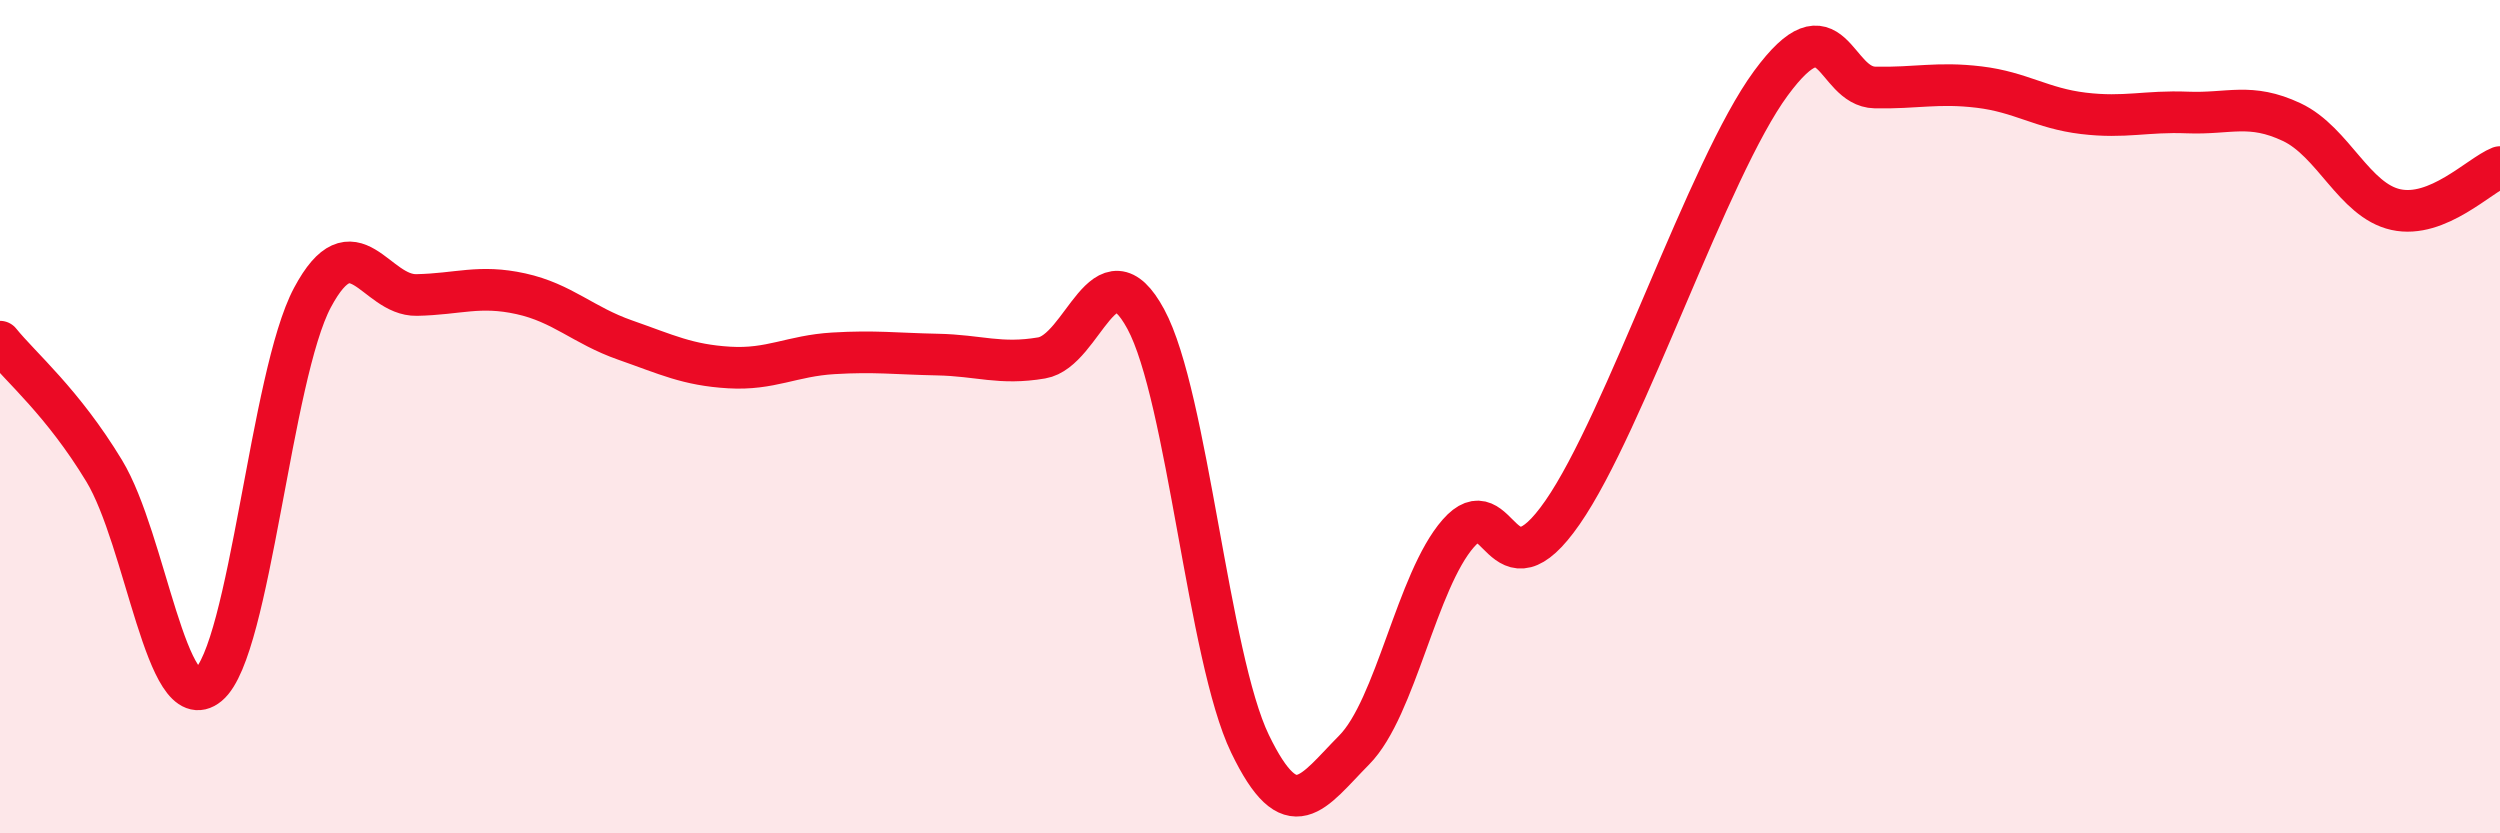 
    <svg width="60" height="20" viewBox="0 0 60 20" xmlns="http://www.w3.org/2000/svg">
      <path
        d="M 0,8.2 C 0.5,8.82 1.5,9.65 2.5,11.3 C 3.5,12.95 4,17.27 5,16.44 C 6,15.61 6.5,9.01 7.5,7.14 C 8.5,5.27 9,7.1 10,7.08 C 11,7.06 11.5,6.83 12.5,7.05 C 13.5,7.27 14,7.81 15,8.16 C 16,8.51 16.5,8.76 17.5,8.82 C 18.5,8.88 19,8.54 20,8.48 C 21,8.42 21.5,8.49 22.5,8.51 C 23.5,8.53 24,8.76 25,8.59 C 26,8.42 26.5,5.81 27.5,7.66 C 28.5,9.51 29,15.78 30,17.85 C 31,19.92 31.5,19.01 32.5,18 C 33.5,16.99 34,13.94 35,12.8 C 36,11.66 36,14.46 37.5,12.3 C 39,10.14 41,4.04 42.5,2 C 44,-0.04 44,2.08 45,2.1 C 46,2.12 46.5,1.97 47.5,2.09 C 48.5,2.21 49,2.6 50,2.72 C 51,2.84 51.5,2.66 52.5,2.7 C 53.5,2.74 54,2.46 55,2.93 C 56,3.4 56.5,4.81 57.5,5.03 C 58.5,5.25 59.5,4.21 60,4.01L60 20L0 20Z"
        fill="#EB0A25"
        opacity="0.1"
        stroke-linecap="round"
        stroke-linejoin="round"
      />
      <path
        d="M 0,8.2 C 0.5,8.82 1.5,9.65 2.5,11.3 C 3.5,12.95 4,17.27 5,16.44 C 6,15.61 6.5,9.01 7.5,7.14 C 8.5,5.27 9,7.1 10,7.08 C 11,7.06 11.5,6.83 12.5,7.05 C 13.5,7.27 14,7.81 15,8.16 C 16,8.51 16.5,8.76 17.5,8.82 C 18.5,8.88 19,8.54 20,8.48 C 21,8.42 21.5,8.49 22.5,8.51 C 23.5,8.53 24,8.76 25,8.59 C 26,8.42 26.5,5.81 27.5,7.66 C 28.5,9.51 29,15.78 30,17.85 C 31,19.92 31.5,19.01 32.5,18 C 33.5,16.99 34,13.94 35,12.8 C 36,11.66 36,14.46 37.5,12.3 C 39,10.14 41,4.04 42.5,2 C 44,-0.04 44,2.08 45,2.1 C 46,2.12 46.5,1.97 47.5,2.09 C 48.5,2.21 49,2.6 50,2.72 C 51,2.84 51.5,2.66 52.5,2.7 C 53.5,2.74 54,2.46 55,2.93 C 56,3.4 56.5,4.81 57.5,5.03 C 58.5,5.25 59.5,4.21 60,4.01"
        stroke="#EB0A25"
        stroke-width="1"
        fill="none"
        stroke-linecap="round"
        stroke-linejoin="round"
      />
    </svg>
  